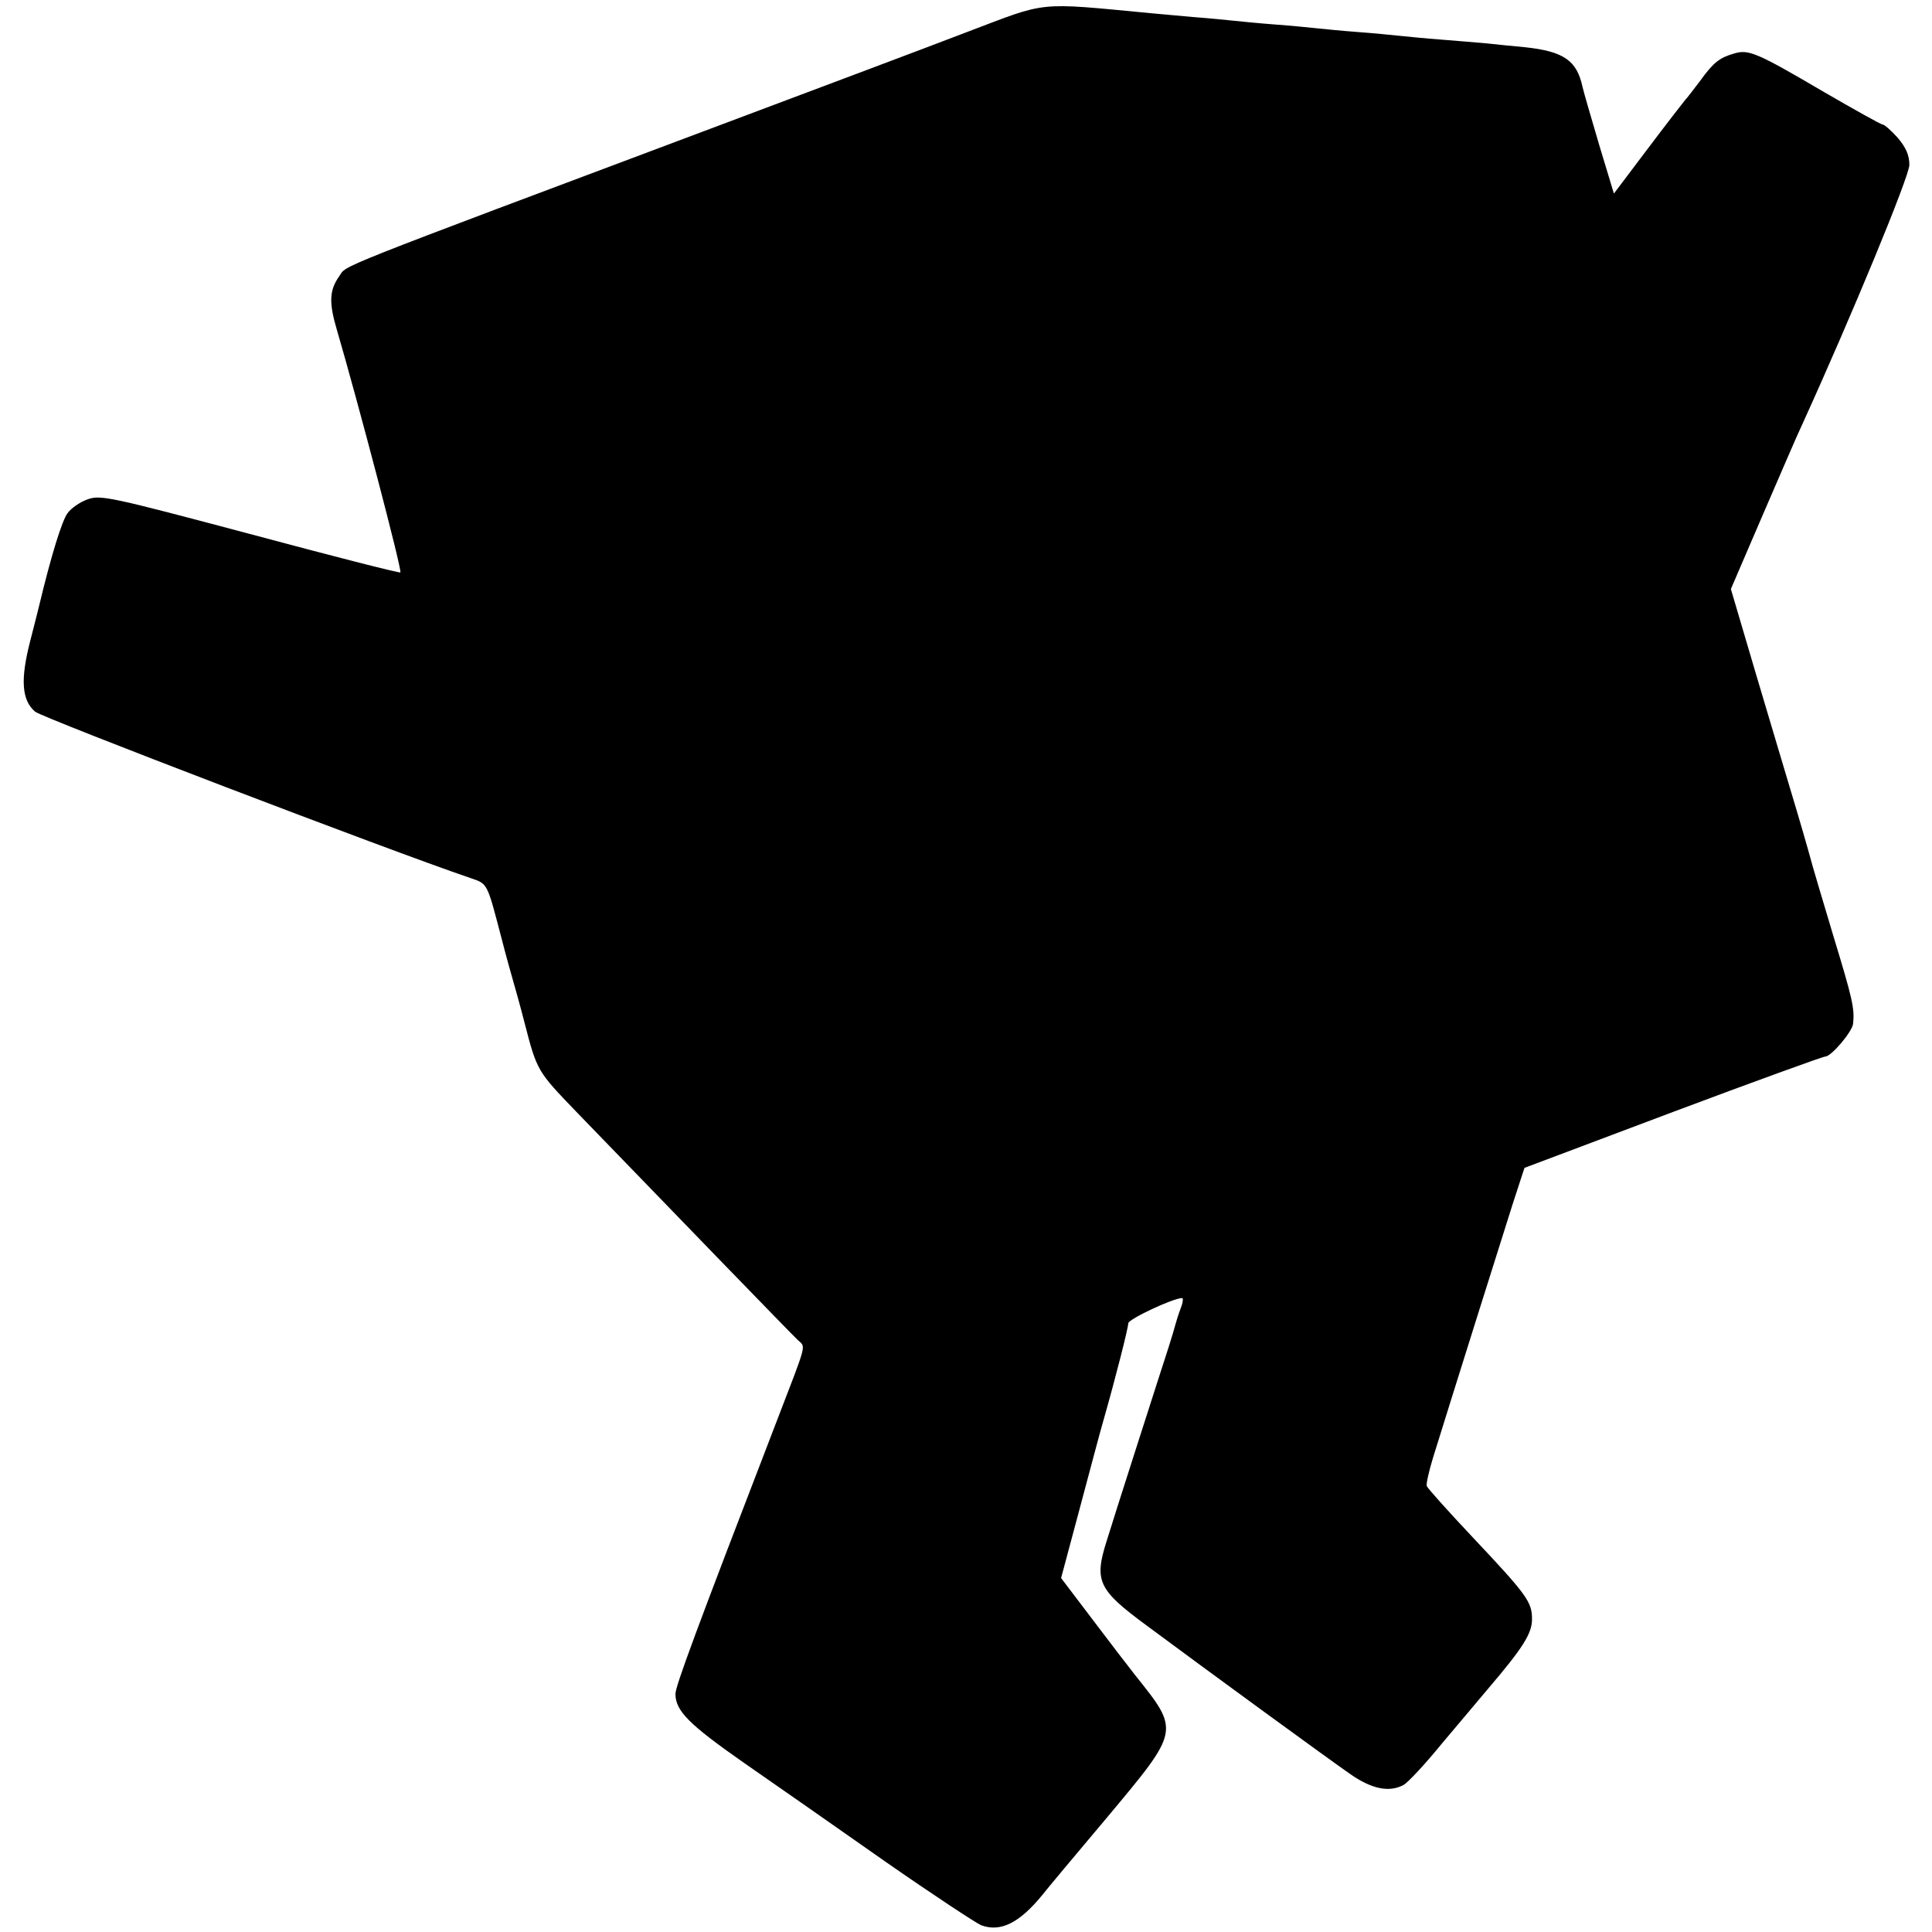 <svg version="1.0" xmlns="http://www.w3.org/2000/svg" width="682.667" height="682.667" viewBox="0 0 512 512" preserveAspectRatio="xMidYMid meet"><g fill="#000000" stroke="none"><path d="M256.5 8.4c-10.4 4-39.7 15-65 24.5C85.7 72.6 92.1 70.1 89.9 73.2c-2.6 3.7-2.8 6.9-.6 14.3 5.4 18.4 17.4 64 16.8 64.2-.3.2-18.3-4.4-39.9-10.2-36.5-9.7-39.5-10.4-42.9-9.2-2 .7-4.4 2.3-5.4 3.7-1.5 2-4.4 11.5-7.4 24-.2.8-1.3 5.3-2.5 9.9-2.6 10.1-2.3 15.6 1.3 18.7 1.9 1.6 93.6 36.7 115.4 44.1 4.6 1.6 4.3 1 8.3 16.3 1.2 4.7 2.6 9.6 3 11 .4 1.4 1.8 6.3 3 11 3.3 12.8 3.4 12.9 13.7 23.6 26.3 27.2 57 58.9 58.7 60.5 2.2 2.1 2.7 0-5.9 22.4-21.2 55-26.5 69.4-26.5 71.4 0 4.5 3.6 8.1 18.2 18.3 8.2 5.7 25 17.4 37.5 26.2 12.5 8.7 23.9 16.2 25.3 16.8 5.1 1.9 10.1-.5 16.3-8.1.9-1.2 8.7-10.5 17.2-20.6 19.3-23.1 19.2-22.7 7.3-37.6-1.5-1.9-6.5-8.4-11.1-14.5l-8.5-11.2 4.9-18.3c2.7-10.1 5.5-20.7 6.3-23.4 3.2-11.2 6.6-24.6 6.6-25.8 0-1.1 11.9-6.7 14.3-6.7.3 0 .2 1.2-.4 2.7-.6 1.6-1.2 3.5-1.4 4.3-.2.8-1 3.5-1.8 6s-4.5 13.9-8.2 25.5c-3.7 11.5-7.4 23.2-8.2 25.8-3.4 10.7-2.3 13 10.6 22.5 17.1 12.7 48.1 35.3 54 39.4 5.6 3.9 10.3 4.9 14.1 2.8 1.1-.6 5.6-5.4 10-10.8 4.5-5.3 10-11.9 12.3-14.6 9.3-10.9 11.7-14.7 11.7-18.5 0-4.6-1.3-6.4-16-22-6.3-6.7-11.7-12.7-11.9-13.3-.2-.5.6-4 1.7-7.6 4.8-15.5 18.3-58.4 21.1-67.2l3.1-9.5 39.3-14.8c21.6-8.1 39.8-14.7 40.4-14.7 1.6 0 7.3-6.7 7.4-8.8.4-4-.2-6.6-5.1-22.7-2.8-9.4-5.3-17.7-5.5-18.5-.2-.8-2.1-7.6-4.3-15-2.2-7.4-7.1-23.7-10.8-36.2l-6.7-22.7 8.3-19.3c4.6-10.6 9.3-21.6 10.6-24.3 13.2-29 28.4-65.8 28.4-68.8 0-2.6-.9-4.6-3.1-7.2-1.7-1.9-3.5-3.5-4-3.5-.4 0-7.4-3.9-15.5-8.6-17.9-10.5-20-11.4-23.9-10.2-3.8 1.1-5.4 2.3-9 7.3-1.7 2.2-3.4 4.5-4 5.1-.5.6-5 6.4-9.9 12.9l-8.9 11.8-3.9-12.9c-2.1-7.1-4.1-14-4.4-15.3-1.5-7.1-5-9.5-15.4-10.6-3-.3-7.5-.7-10-1-2.5-.2-7.9-.7-12-1-4.1-.3-9.1-.8-11-1-1.9-.2-6.9-.7-11-1-4.1-.3-9.1-.8-11-1-1.9-.2-6.9-.7-11-1-4.1-.3-9.1-.8-11-1-1.9-.2-6.9-.7-11-1-4.1-.4-9.1-.8-11-1C274.4.6 277.9.3 256.5 8.4z"/></g></svg>